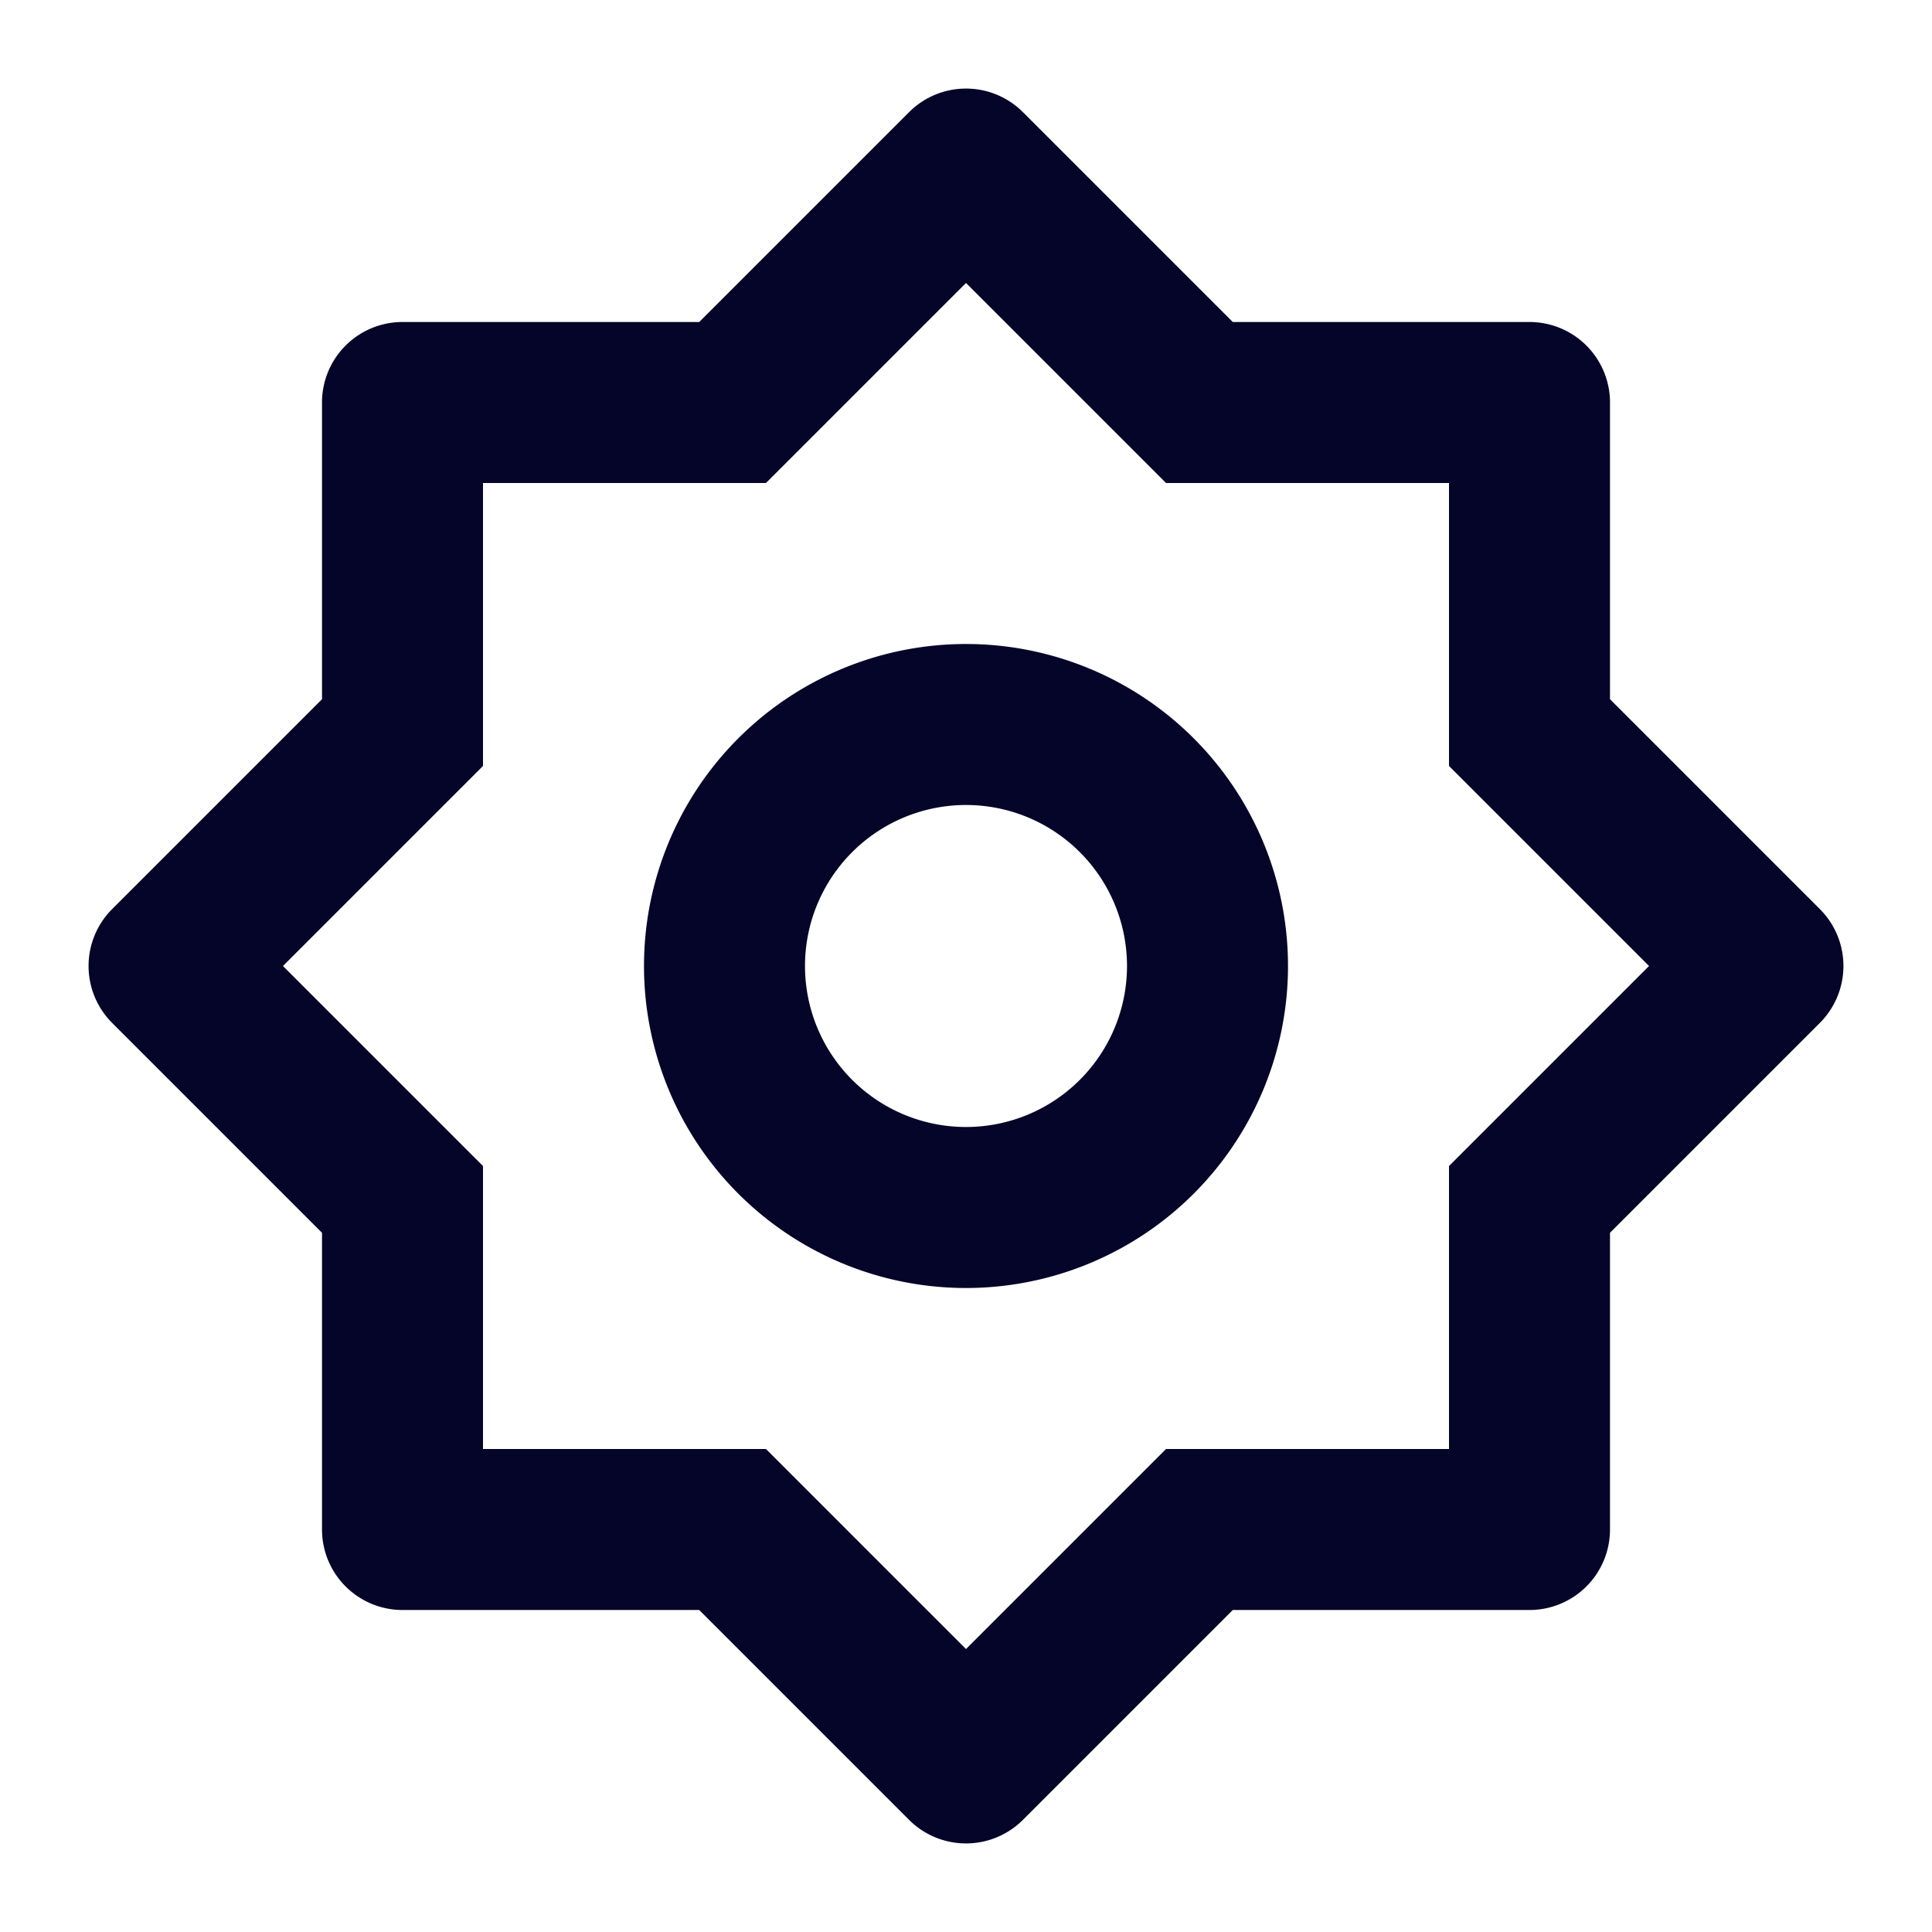 <svg xmlns="http://www.w3.org/2000/svg" viewBox="0 0 24 24" width="24" height="24"><path fill="none" d="M0 0h24v24H0z"/><path d="M8.686 4l2.607-2.607a1 1 0 0 1 1.414 0L15.314 4H19a1 1 0 0 1 1 1v3.686l2.607 2.607a1 1 0 0 1 0 1.414L20 15.314V19a1 1 0 0 1-1 1h-3.686l-2.607 2.607a1 1 0 0 1-1.414 0L8.686 20H5a1 1 0 0 1-1-1v-3.686l-2.607-2.607a1 1 0 0 1 0-1.414L4 8.686V5a1 1 0 0 1 1-1h3.686zM6 6v3.515L3.515 12 6 14.485V18h3.515L12 20.485 14.485 18H18v-3.515L20.485 12 18 9.515V6h-3.515L12 3.515 9.515 6H6zm6 10a4 4 0 1 1 0-8 4 4 0 0 1 0 8zm0-2a2 2 0 1 0 0-4 2 2 0 0 0 0 4z" fill="rgba(5,5,41,1)"/></svg>